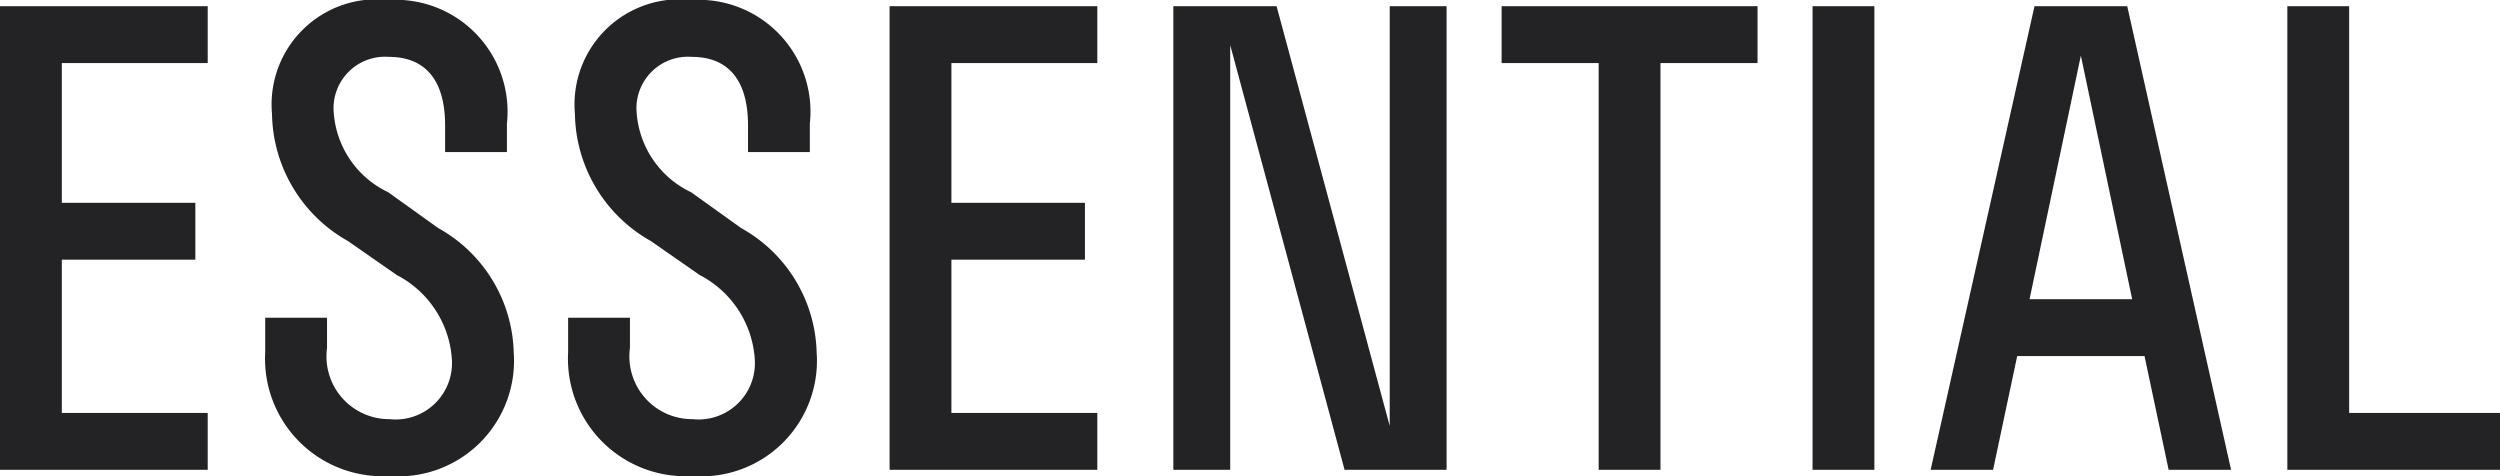 <svg xmlns="http://www.w3.org/2000/svg" width="40.44" height="7.7" viewBox="0 0 40.44 7.7">
  <path id="picto_essential" data-name="picto essential" d="M.74,12H4.1v-.92H1.74V8.6H3.9V7.68H1.74V5.42H4.1V4.5H.74Zm4.4-5.76A2.4,2.4,0,0,0,6.37,8.3l.79.55a1.655,1.655,0,0,1,.89,1.37.912.912,0,0,1-1.01.96,1.014,1.014,0,0,1-1.01-1.15V9.54h-1v.56a1.9,1.9,0,0,0,2.01,2,1.87,1.87,0,0,0,2.01-2A2.369,2.369,0,0,0,7.83,8.09l-.81-.58a1.547,1.547,0,0,1-.88-1.27.833.833,0,0,1,.89-.92c.56,0,.91.34.91,1.11v.43h1V6.4a1.81,1.81,0,0,0-1.91-2A1.7,1.7,0,0,0,5.14,6.24Zm4.9,0A2.4,2.4,0,0,0,11.27,8.3l.79.55a1.655,1.655,0,0,1,.89,1.37.912.912,0,0,1-1.01.96,1.014,1.014,0,0,1-1.01-1.15V9.54h-1v.56a1.9,1.9,0,0,0,2.01,2,1.87,1.87,0,0,0,2.01-2,2.369,2.369,0,0,0-1.22-2.01l-.81-.58a1.547,1.547,0,0,1-.88-1.27.833.833,0,0,1,.89-.92c.56,0,.91.34.91,1.11v.43h1V6.4a1.81,1.81,0,0,0-1.91-2A1.7,1.7,0,0,0,10.04,6.24ZM15.13,12h3.36v-.92H16.13V8.6h2.16V7.68H16.13V5.42h2.36V4.5H15.13Zm7.36,0h1.65V4.5h-.92v6.79L21.39,4.5H19.72V12h.92V5.13Zm6.68-6.58V4.5H25.03v.92H26.6V12h1V5.42ZM31.06,12V4.5h-1V12Zm4.17-2.76H33.57L34.4,5.3ZM35.82,12h1.01L35.15,4.5h-1.5L31.97,12h1.01l.39-1.84h2.06Zm1.92,0h3.44v-.92H38.74V4.5h-1Z" transform="translate(-0.74 -4.4)" fill="#232325"/>
</svg>
